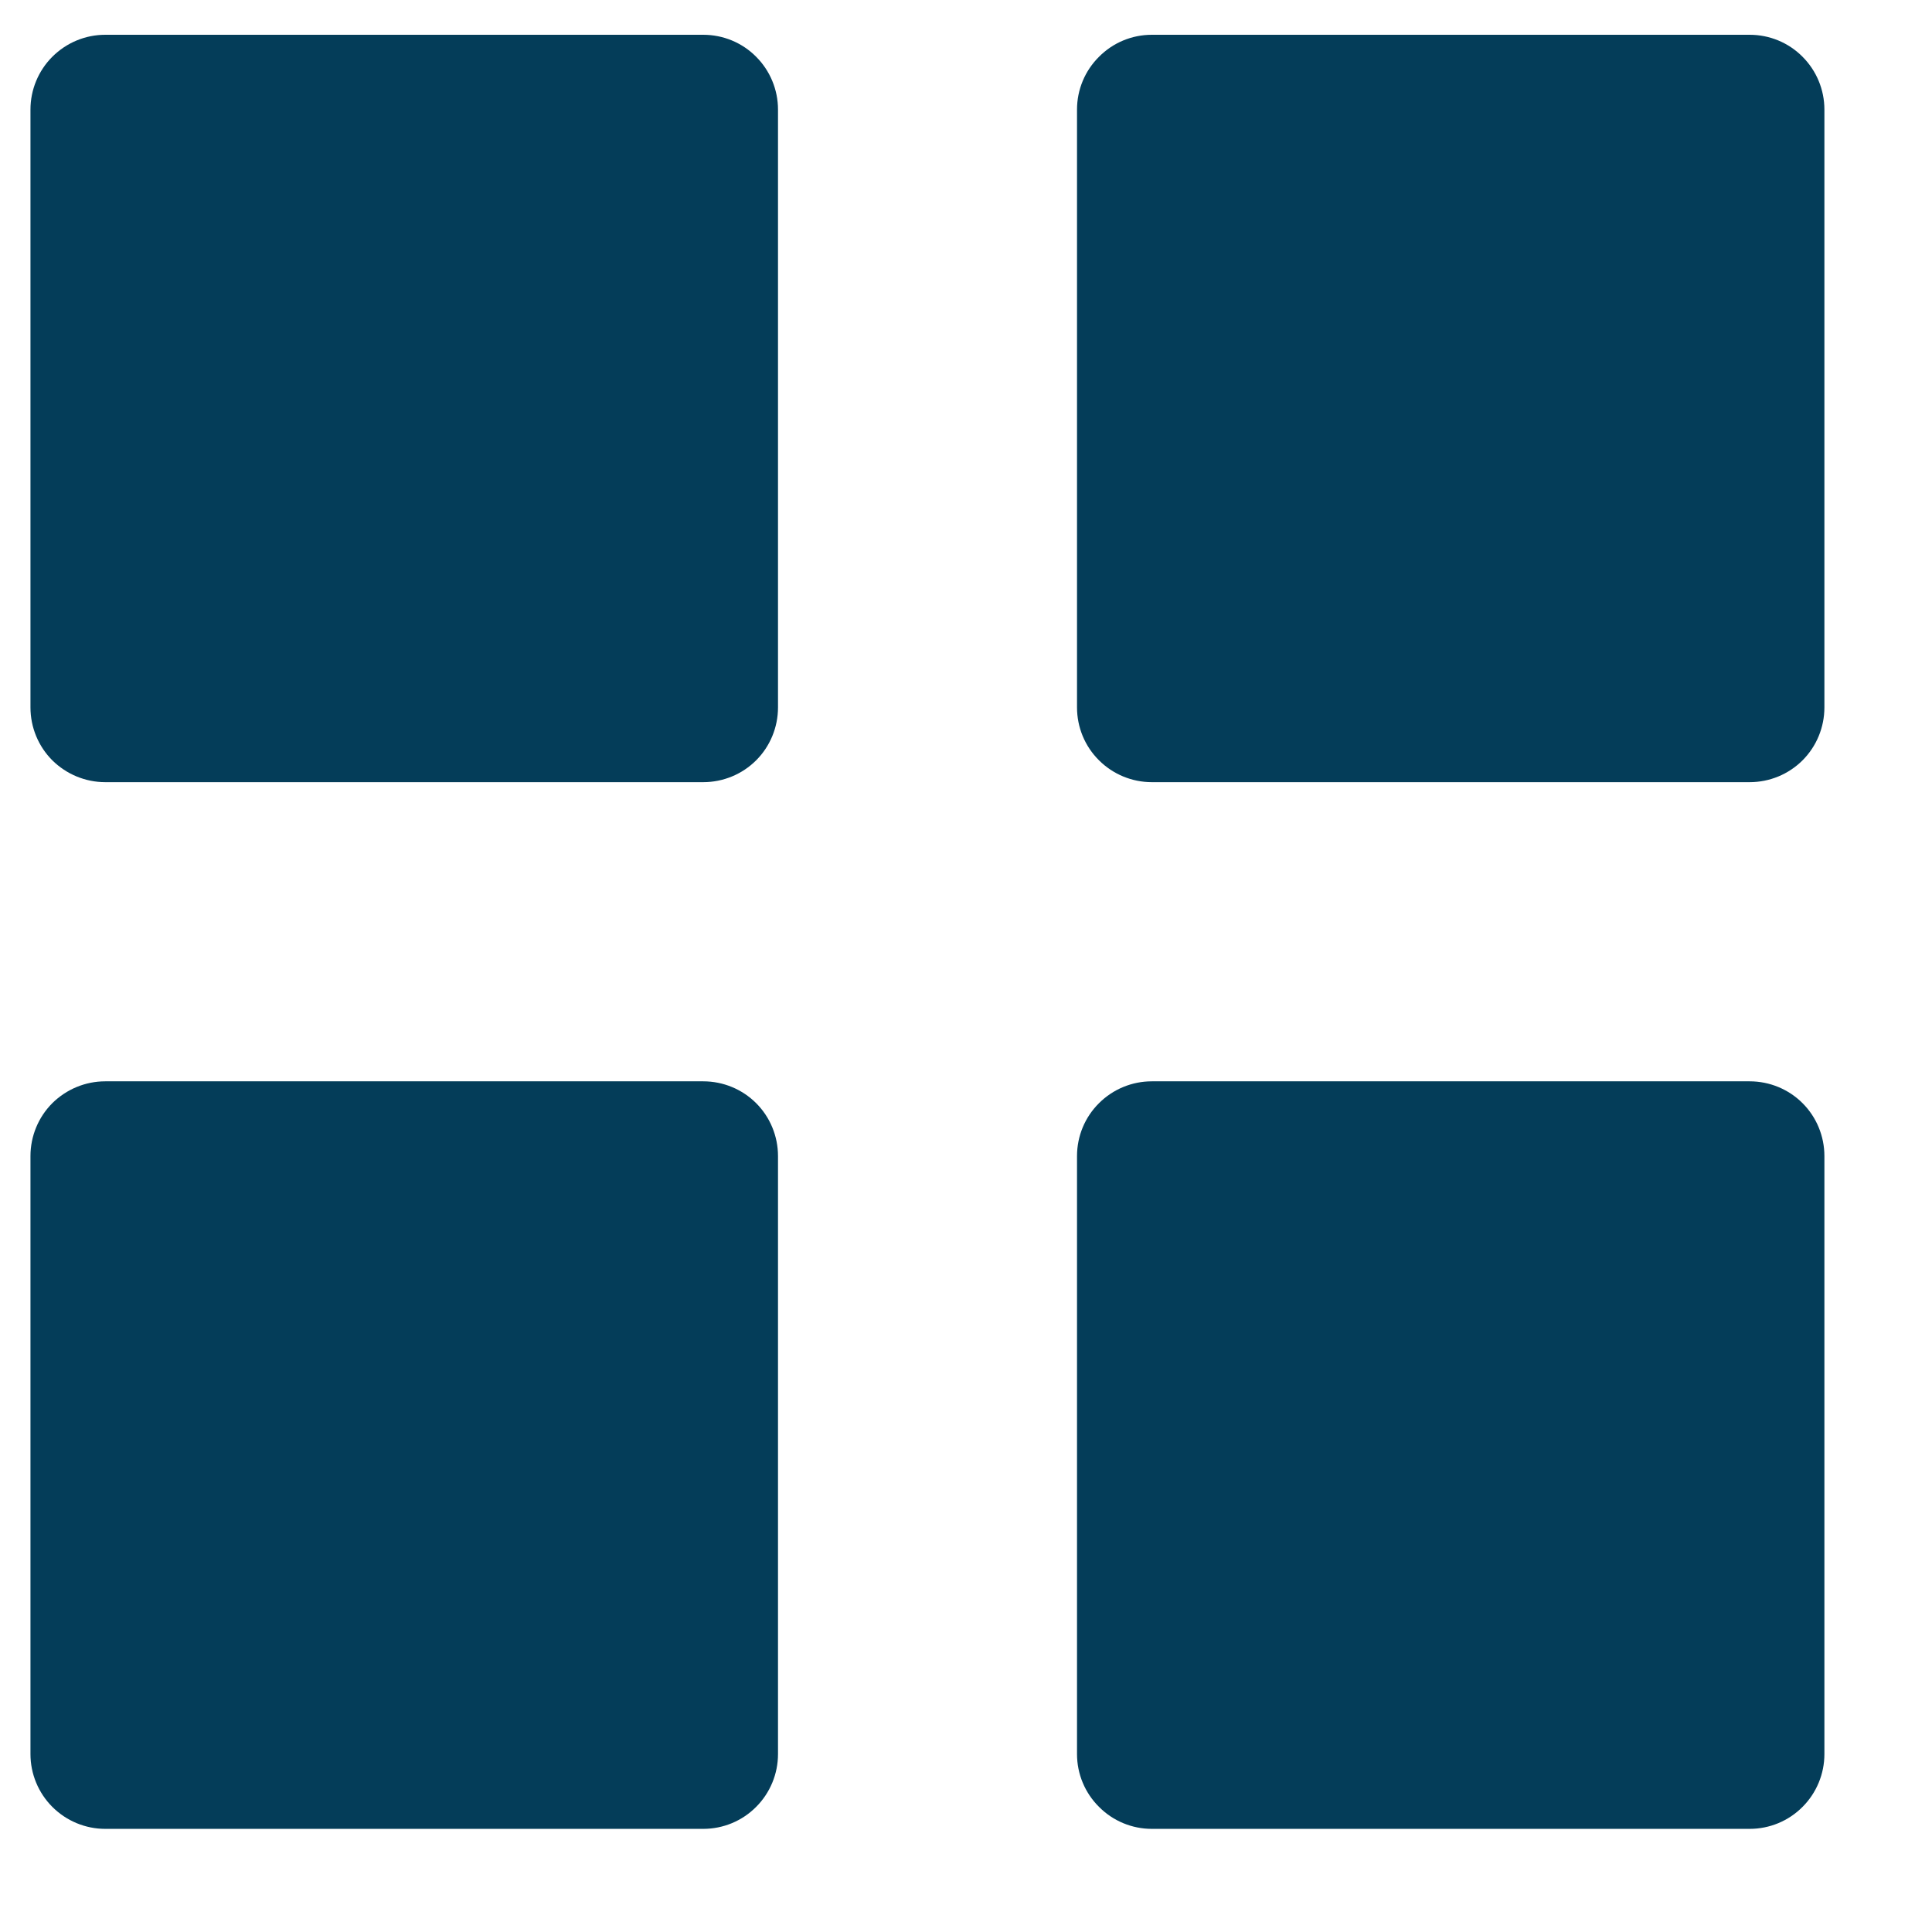 <svg width="13" height="13" viewBox="0 0 13 13" fill="none" xmlns="http://www.w3.org/2000/svg">
<path d="M0.708 5.263C0.575 5.263 0.447 5.21 0.352 5.116C0.258 5.022 0.205 4.894 0.205 4.76V0.737C0.205 0.604 0.258 0.476 0.352 0.382C0.447 0.287 0.575 0.234 0.708 0.234H4.732C4.866 0.234 4.994 0.287 5.088 0.382C5.182 0.476 5.235 0.604 5.235 0.737V4.76C5.235 4.894 5.182 5.022 5.088 5.116C4.994 5.21 4.866 5.263 4.732 5.263H0.708ZM7.75 5.263C7.617 5.263 7.489 5.21 7.395 5.116C7.3 5.022 7.247 4.894 7.247 4.76V0.737C7.247 0.604 7.3 0.476 7.395 0.382C7.489 0.287 7.617 0.234 7.75 0.234H11.773C11.907 0.234 12.035 0.287 12.129 0.382C12.223 0.476 12.276 0.604 12.276 0.737V4.76C12.276 4.894 12.223 5.022 12.129 5.116C12.035 5.21 11.907 5.263 11.773 5.263H7.75ZM0.708 12.306C0.575 12.306 0.447 12.253 0.352 12.158C0.258 12.064 0.205 11.936 0.205 11.803V7.779C0.205 7.645 0.258 7.517 0.352 7.423C0.447 7.329 0.575 7.276 0.708 7.276H4.732C4.866 7.276 4.994 7.329 5.088 7.423C5.182 7.517 5.235 7.645 5.235 7.779V11.803C5.235 11.936 5.182 12.064 5.088 12.158C4.994 12.253 4.866 12.306 4.732 12.306H0.708ZM7.75 12.306C7.617 12.306 7.489 12.253 7.395 12.158C7.3 12.064 7.247 11.936 7.247 11.803V7.779C7.247 7.645 7.3 7.517 7.395 7.423C7.489 7.329 7.617 7.276 7.75 7.276H11.773C11.907 7.276 12.035 7.329 12.129 7.423C12.223 7.517 12.276 7.645 12.276 7.779V11.803C12.276 11.936 12.223 12.064 12.129 12.158C12.035 12.253 11.907 12.306 11.773 12.306H7.75Z" fill="#043D59"/>
</svg>
